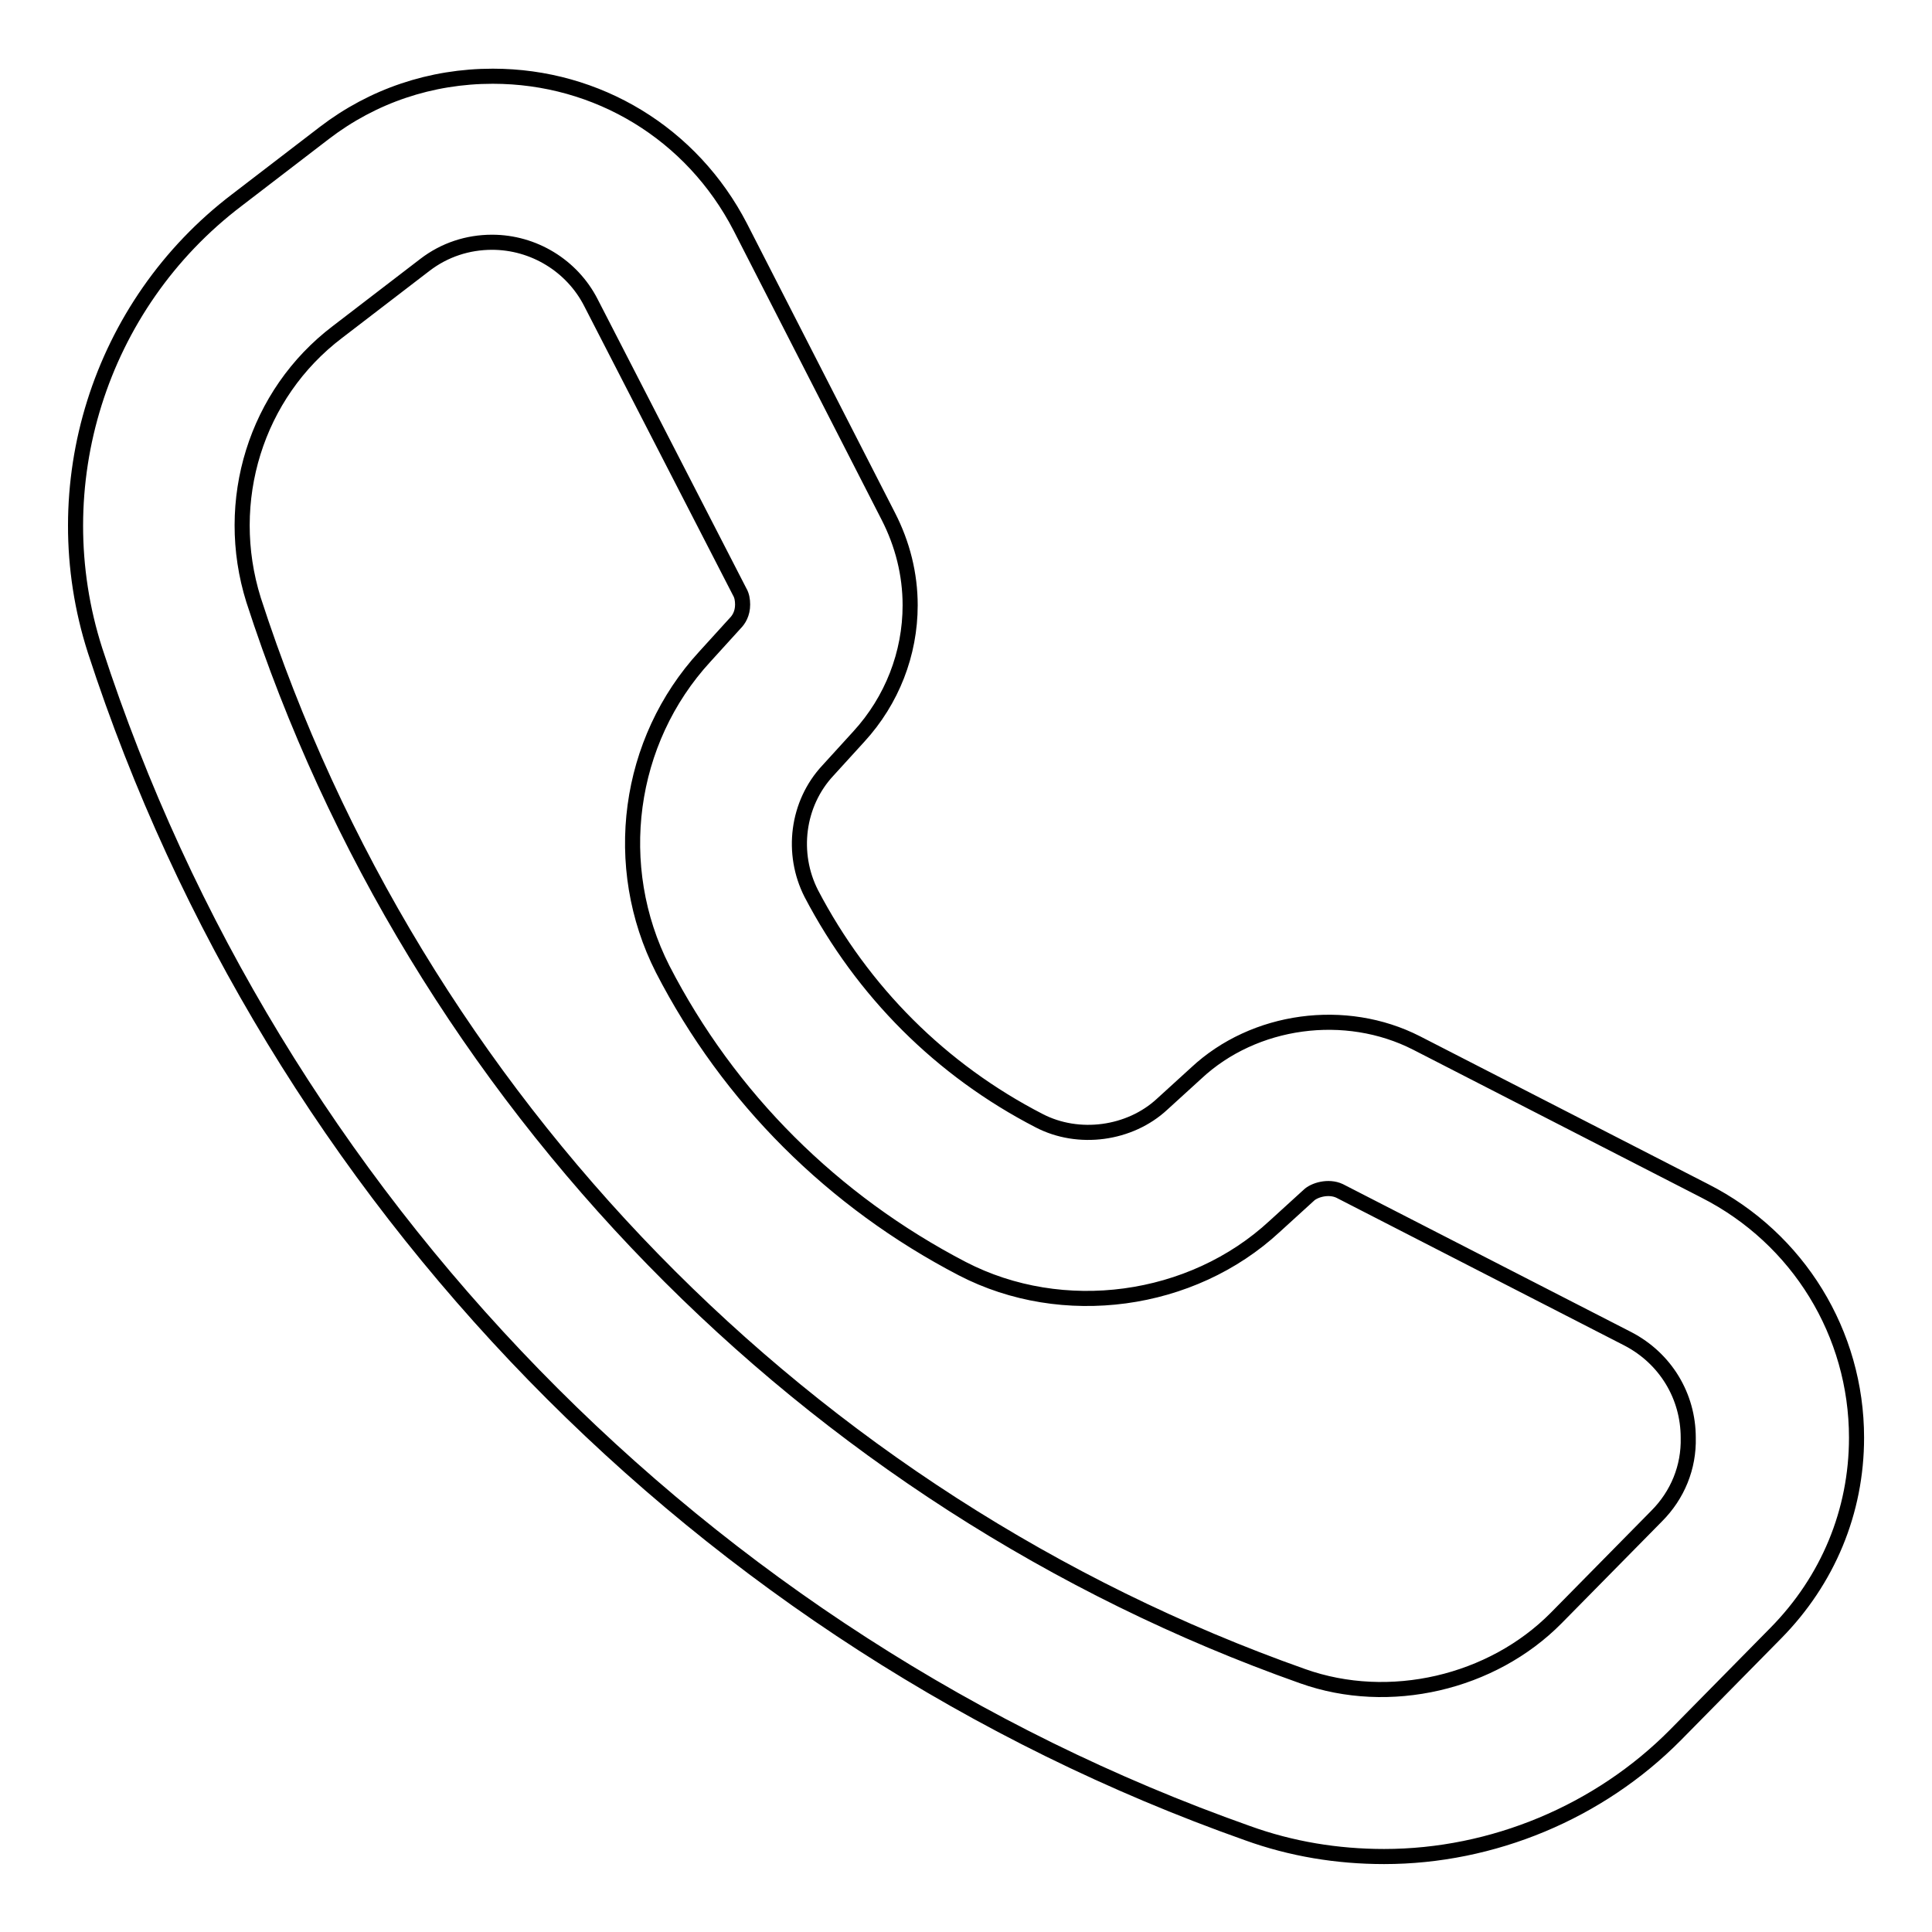 <?xml version="1.0" encoding="utf-8"?>
<!-- Svg Vector Icons : http://www.onlinewebfonts.com/icon -->
<!DOCTYPE svg PUBLIC "-//W3C//DTD SVG 1.1//EN" "http://www.w3.org/Graphics/SVG/1.1/DTD/svg11.dtd">
<svg version="1.1" xmlns="http://www.w3.org/2000/svg" xmlns:xlink="http://www.w3.org/1999/xlink" x="0px" y="0px" viewBox="0 0 256 256" enable-background="new 0 0 256 256" xml:space="preserve">
<g><g><path stroke-width="2" fill-opacity="0" stroke="#000000"  d="M225.9,157.8l-38.2-19.6c-9.4-4.8-21.5-3.2-29.2,4l-4.5,4.1c-4.3,4-11.1,4.9-16.3,2.2c-13-6.7-23.4-17.1-30.2-30.1c-2.7-5.3-1.9-11.9,2.2-16.3l4.1-4.5c4.4-4.8,6.8-11,6.8-17.4c0-4.1-1-8.1-2.9-11.8L98.1,30.1c-6.4-12.4-18.9-20-32.8-20c-8.2,0-15.9,2.6-22.3,7.5l-11.6,8.9C13.1,40.4,5.6,64.4,12.6,86.2c23.6,72.6,80.6,131.2,152.7,156.7c5.8,2.1,11.9,3.1,18.1,3.1c14.4,0,28.5-5.9,38.6-16.1l13.3-13.5c6.9-7,10.7-16.1,10.7-25.9C246,176.7,238.3,164.1,225.9,157.8z M219.5,200.9l-13.3,13.5c-8.5,8.6-22.1,11.8-33.6,7.7c-65.6-23.2-117.6-76.5-139-142.6C29.5,66.4,33.9,52.2,44.7,44l11.6-8.9c2.6-2,5.7-3,8.9-3c5.5,0,10.6,3.1,13.1,8L98,78.4c0.3,0.5,0.4,1.1,0.4,1.7c0,1.2-0.5,2-1,2.5L93.4,87c-10.3,11.2-12.5,27.8-5.6,41.4c8.8,17.1,22.6,30.8,39.7,39.7c13.3,6.9,30.4,4.6,41.4-5.6l4.5-4.1c0.7-0.7,2.6-1.3,4.1-0.6l38.2,19.6c5,2.6,8,7.6,8,13.1C223.8,194.4,222.3,198.1,219.5,200.9z"/></g></g>
</svg>